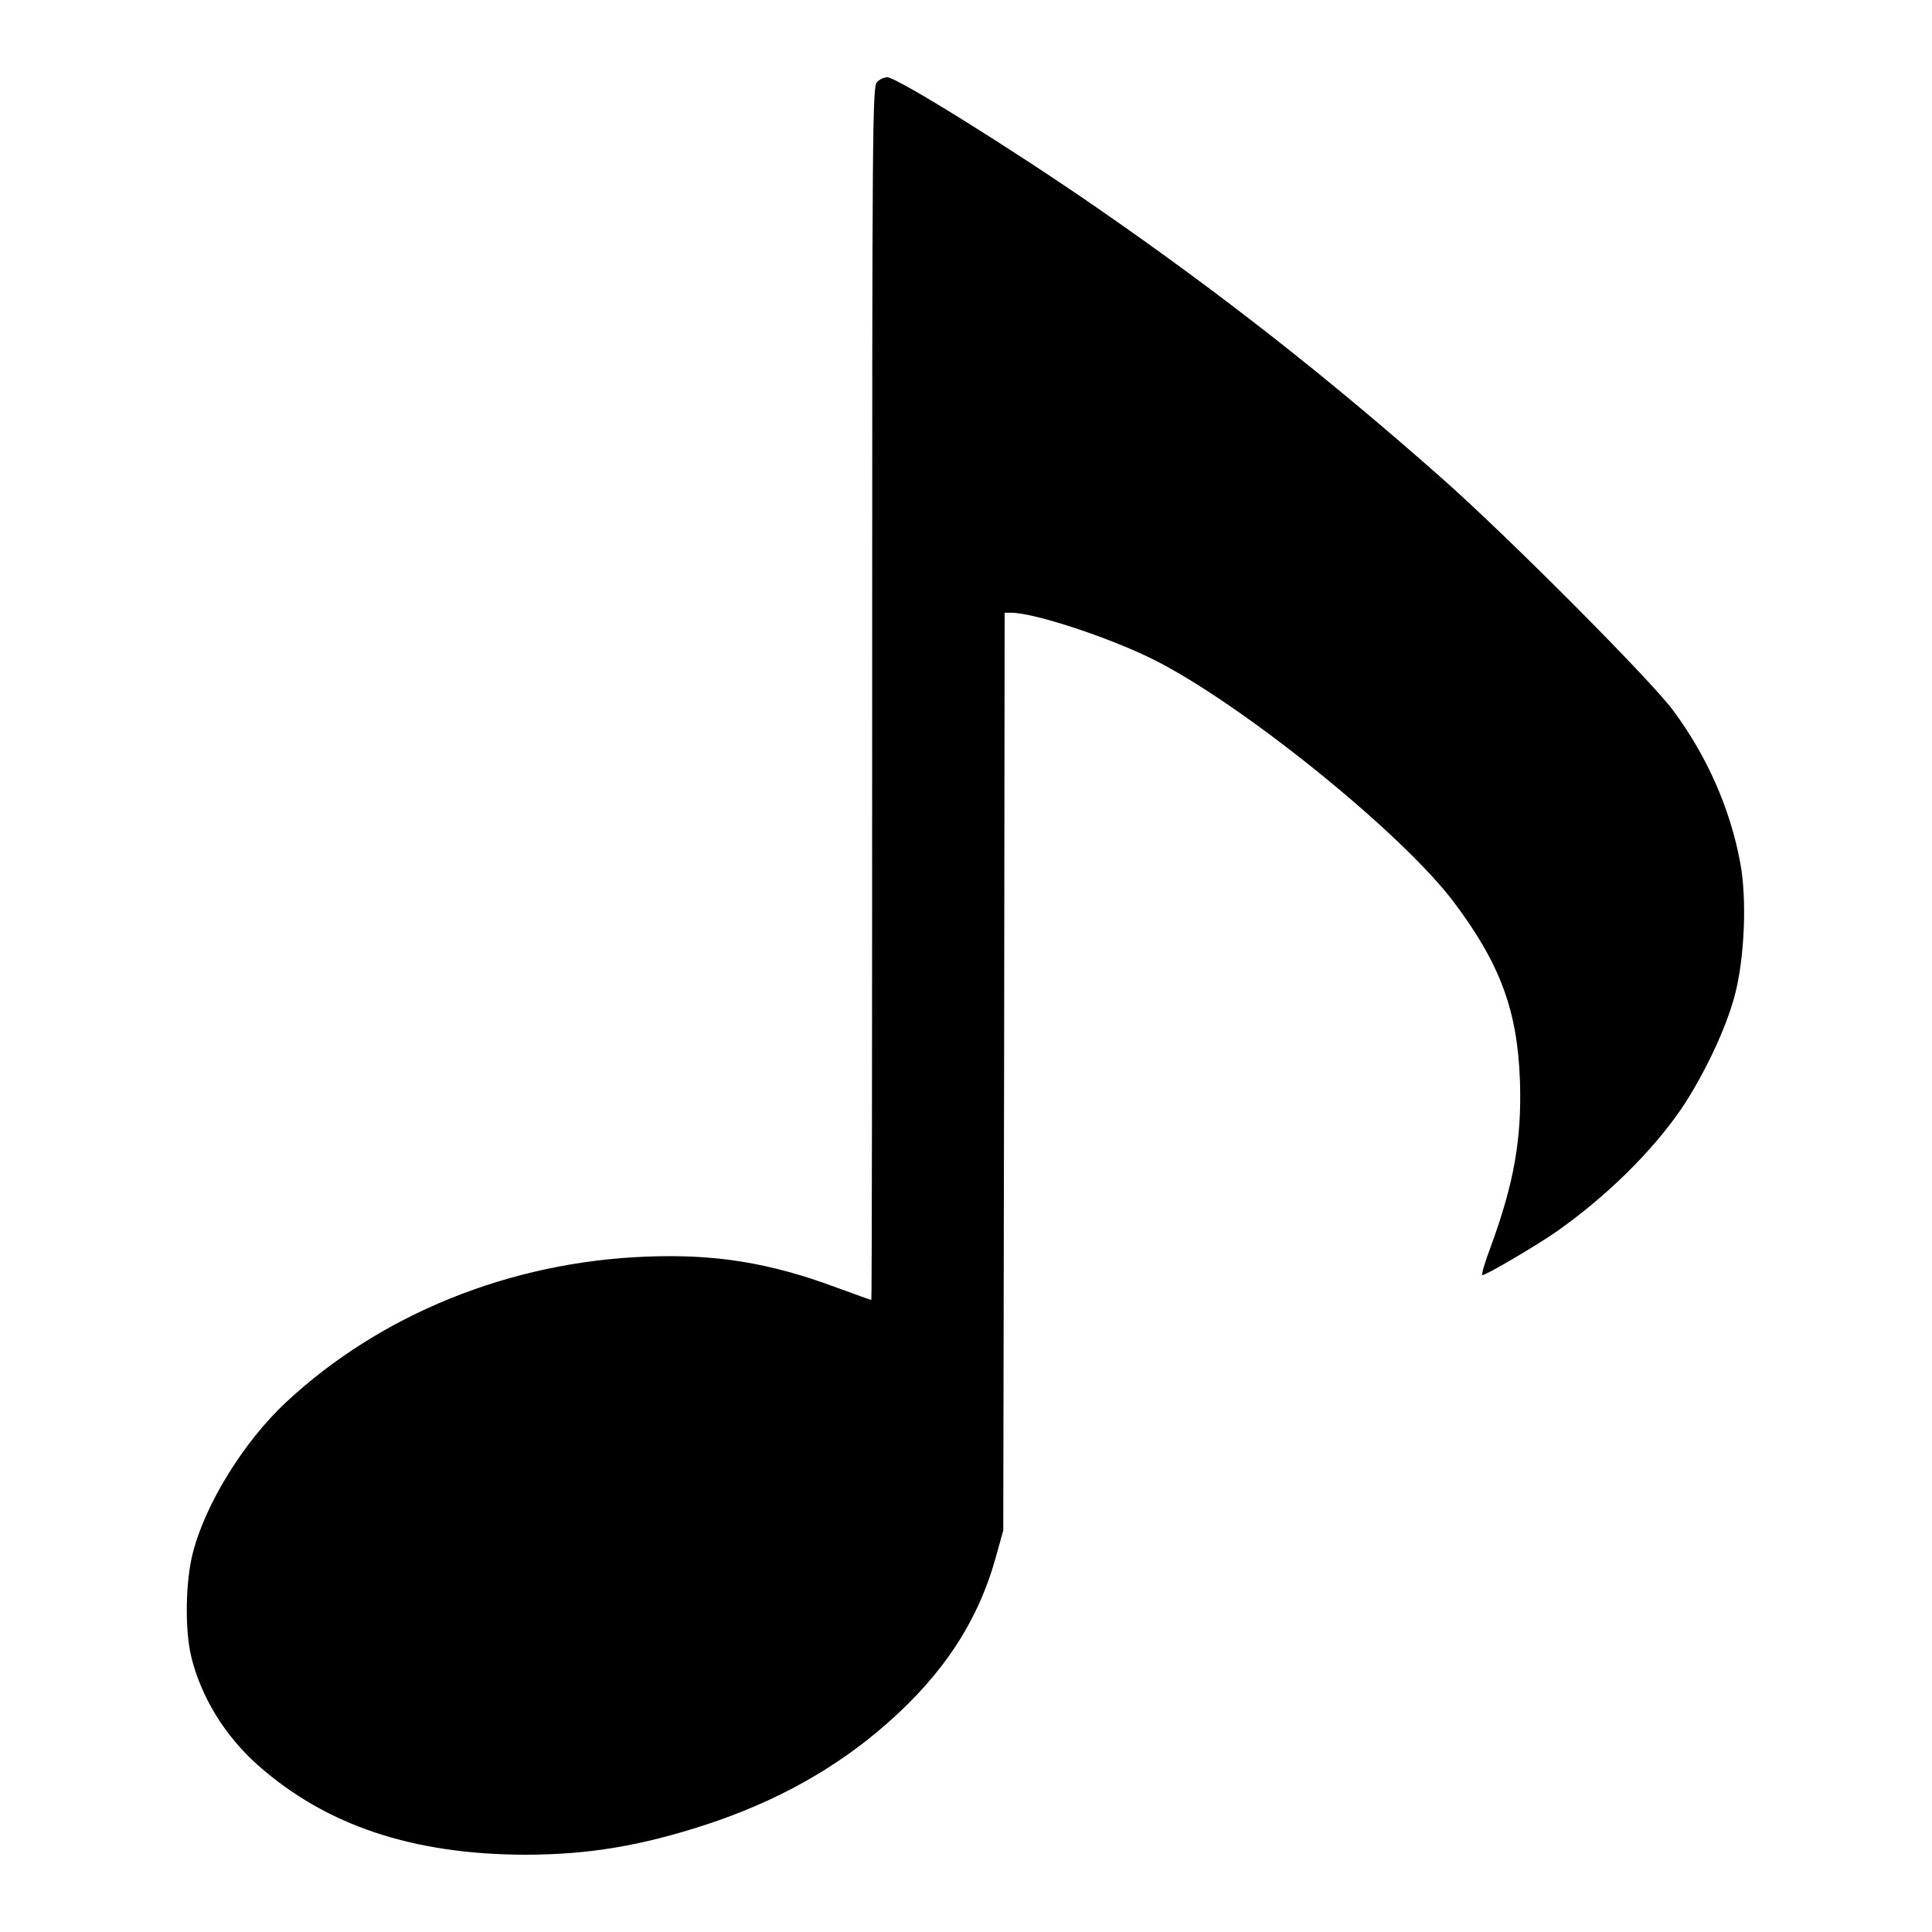 <?xml version="1.0" standalone="no"?>
<!DOCTYPE svg PUBLIC "-//W3C//DTD SVG 20010904//EN"
 "http://www.w3.org/TR/2001/REC-SVG-20010904/DTD/svg10.dtd">
<svg version="1.0" xmlns="http://www.w3.org/2000/svg"
 width="700pt" height="700pt" viewBox="0 0 700 700"
 preserveAspectRatio="xMidYMid meet">
<g transform="translate(0,700) scale(0.1,-0.1)"
fill="#000000" stroke="none">
<path d="M3177 6702 c-16 -17 -17 -185 -17 -2215 0 -1208 -1 -2197 -3 -2197
-2 0 -58 20 -126 45 -242 90 -439 122 -690 112 -494 -19 -963 -209 -1305 -528
-152 -142 -291 -366 -337 -544 -27 -103 -30 -279 -6 -378 36 -147 123 -288
243 -394 246 -217 560 -322 966 -323 229 0 421 32 659 110 252 83 468 203 651
364 206 180 332 373 396 604 l27 97 3 1663 2 1662 23 0 c84 0 357 -90 517
-170 321 -161 898 -627 1087 -878 168 -223 231 -393 240 -647 7 -210 -21 -370
-105 -600 -22 -58 -36 -105 -31 -105 14 0 199 109 269 158 179 126 344 288
450 442 82 121 165 295 196 416 35 134 44 347 19 479 -36 195 -121 387 -243
551 -82 111 -593 624 -832 836 -418 370 -807 675 -1255 985 -311 215 -726 473
-760 473 -12 0 -29 -8 -38 -18z"/>
</g>
</svg>
